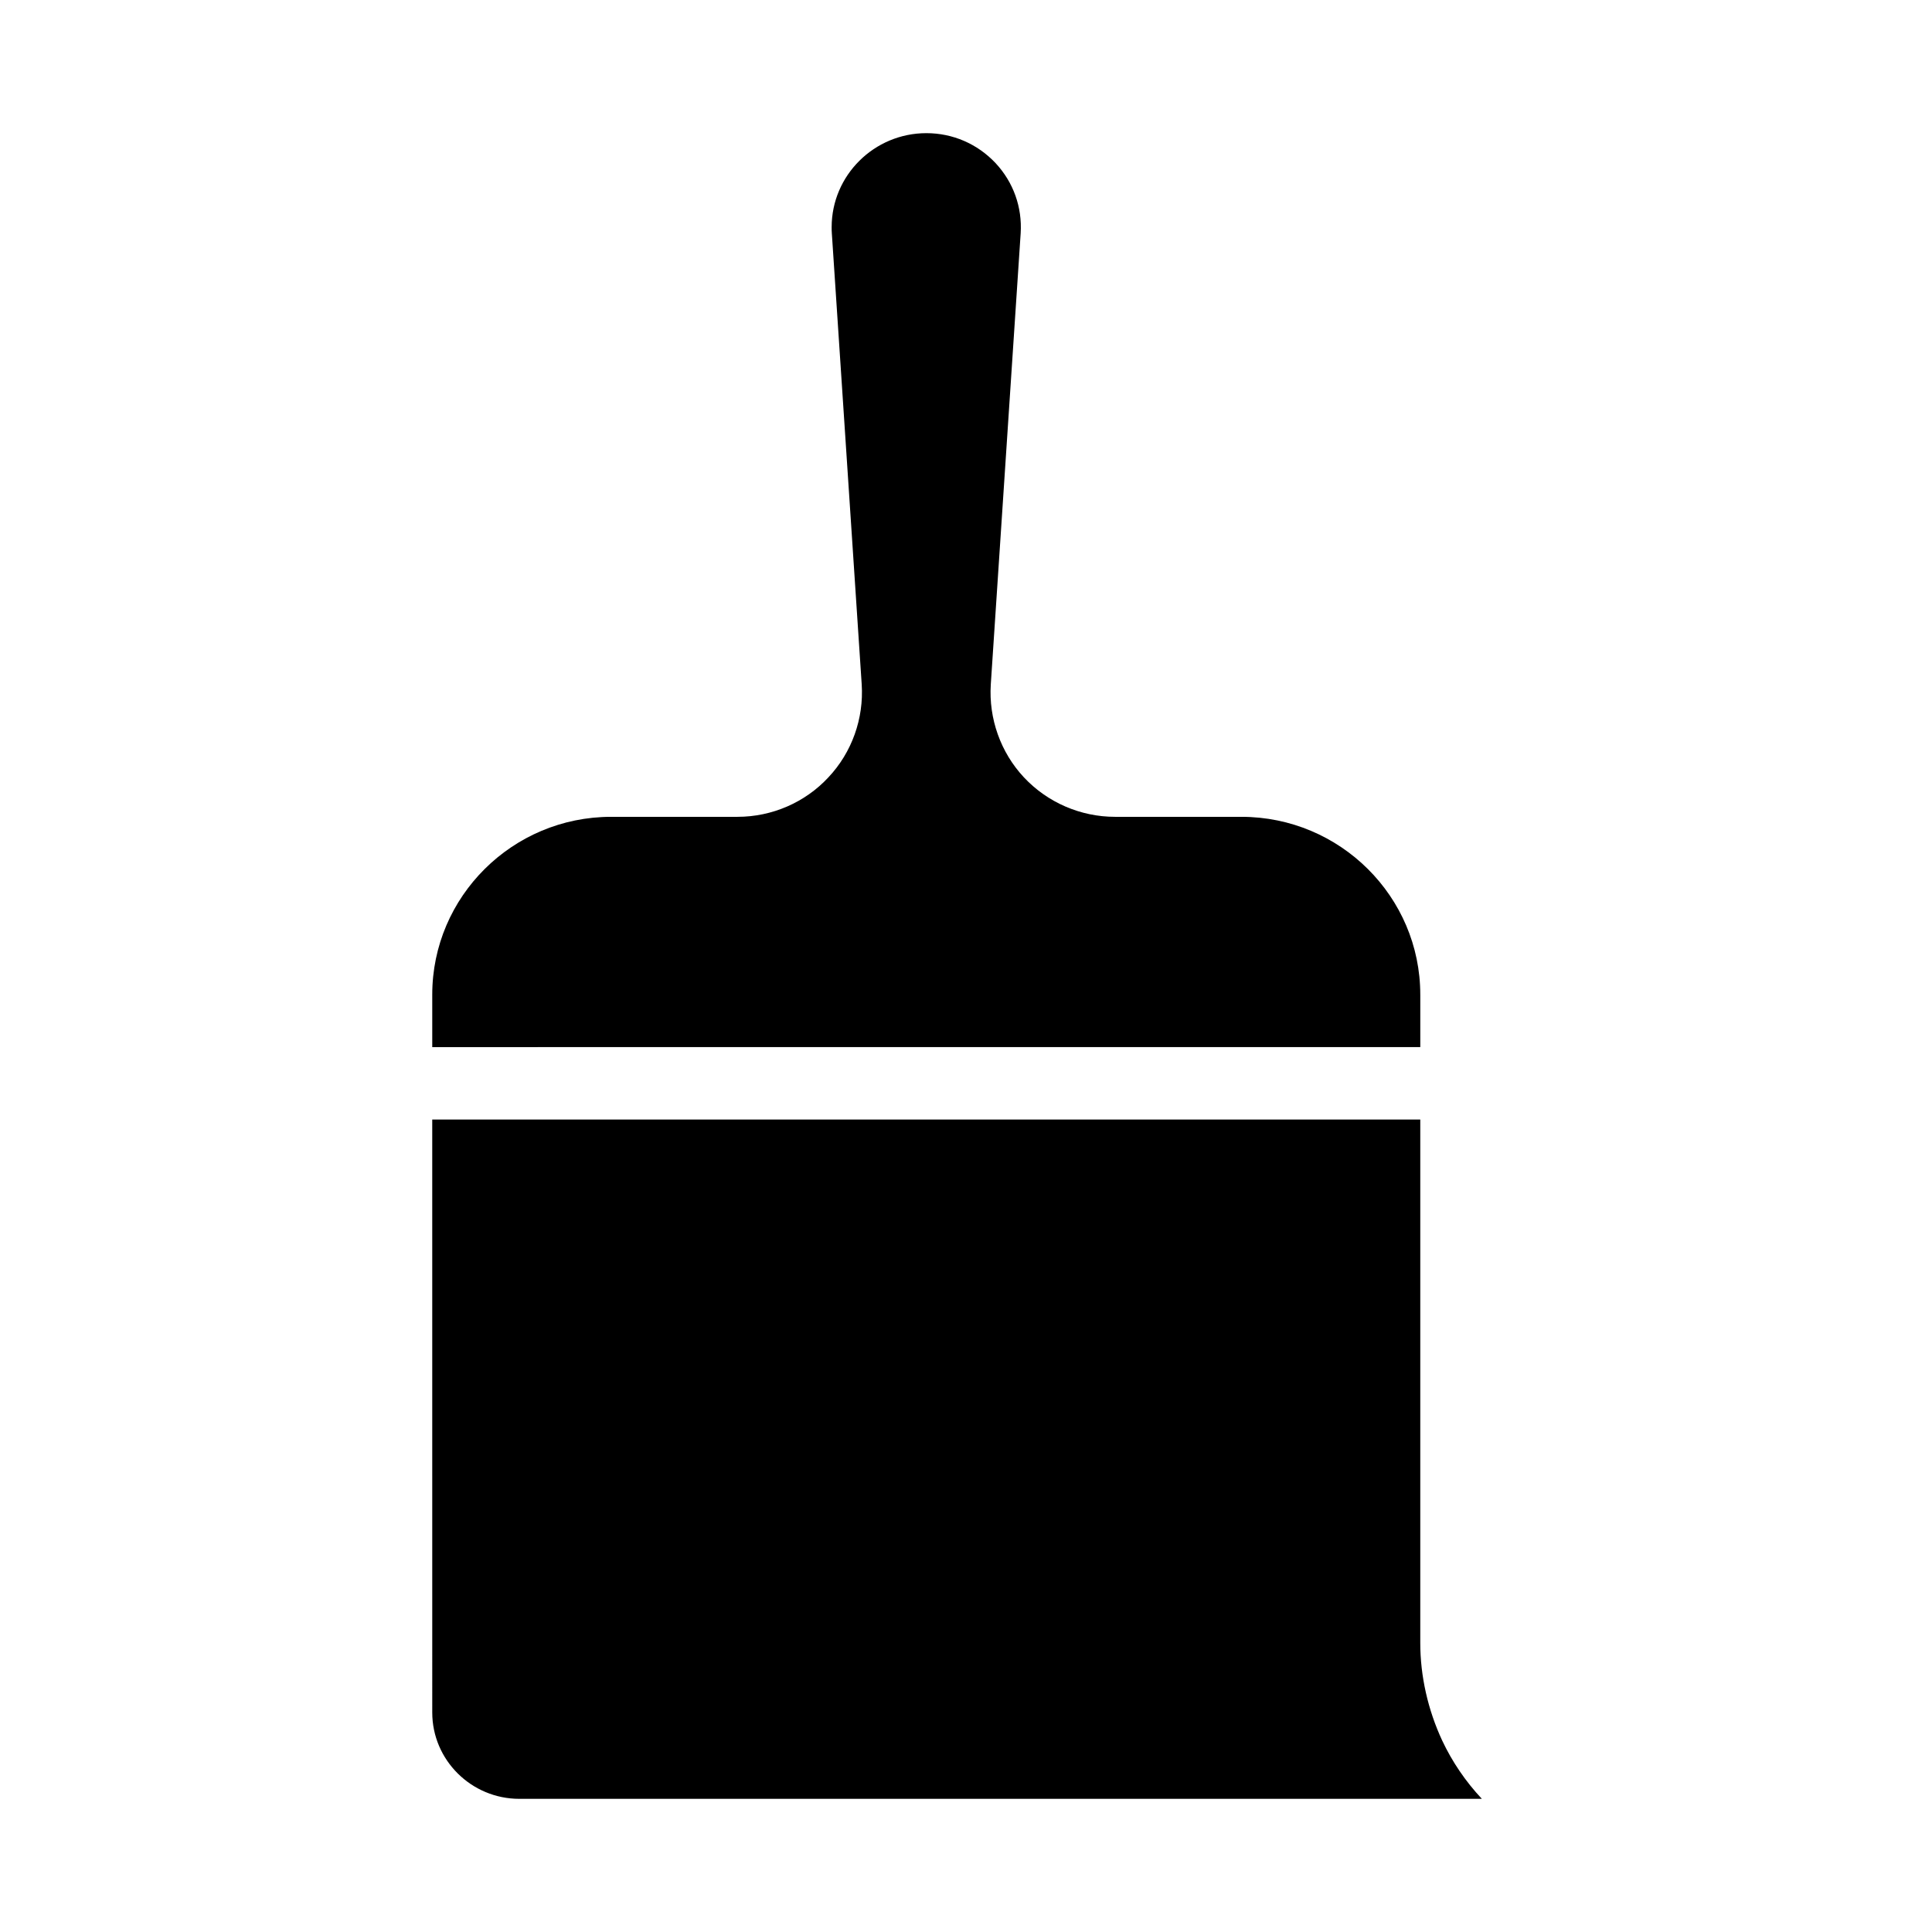 <?xml version="1.0" encoding="UTF-8"?>
<!-- Uploaded to: SVG Find, www.svgrepo.com, Generator: SVG Find Mixer Tools -->
<svg fill="#000000" width="800px" height="800px" version="1.1" viewBox="144 144 512 512" xmlns="http://www.w3.org/2000/svg">
 <g>
  <path d="m536.7 620.71h-255.07c-12.715 0-23.078-10.27-23.078-22.887l-0.004-157.14h261.84v138.71c0 8.781 2.016 17.707 5.805 25.863 2.641 5.613 6.191 10.844 10.512 15.449z"/>
  <path d="m520.39 407.58v13.914l-261.84 0.004v-13.914c0-25.957 21.258-47.117 47.406-47.117h33.492c9.117 0 17.898-3.789 24.086-10.461 6.238-6.621 9.406-15.594 8.828-24.613l-7.918-119.57c-0.047-0.574-0.047-1.105-0.047-1.633 0-13.723 11.277-24.902 25.094-24.902 7.004 0 13.531 2.832 18.328 7.918 4.75 5.086 7.102 11.707 6.668 18.617l-7.918 119.57c-0.574 9.02 2.59 17.992 8.781 24.613 6.238 6.668 15.02 10.461 24.137 10.461h33.492c26.152-0.004 47.41 21.156 47.41 47.113z"/>
 </g>
</svg>